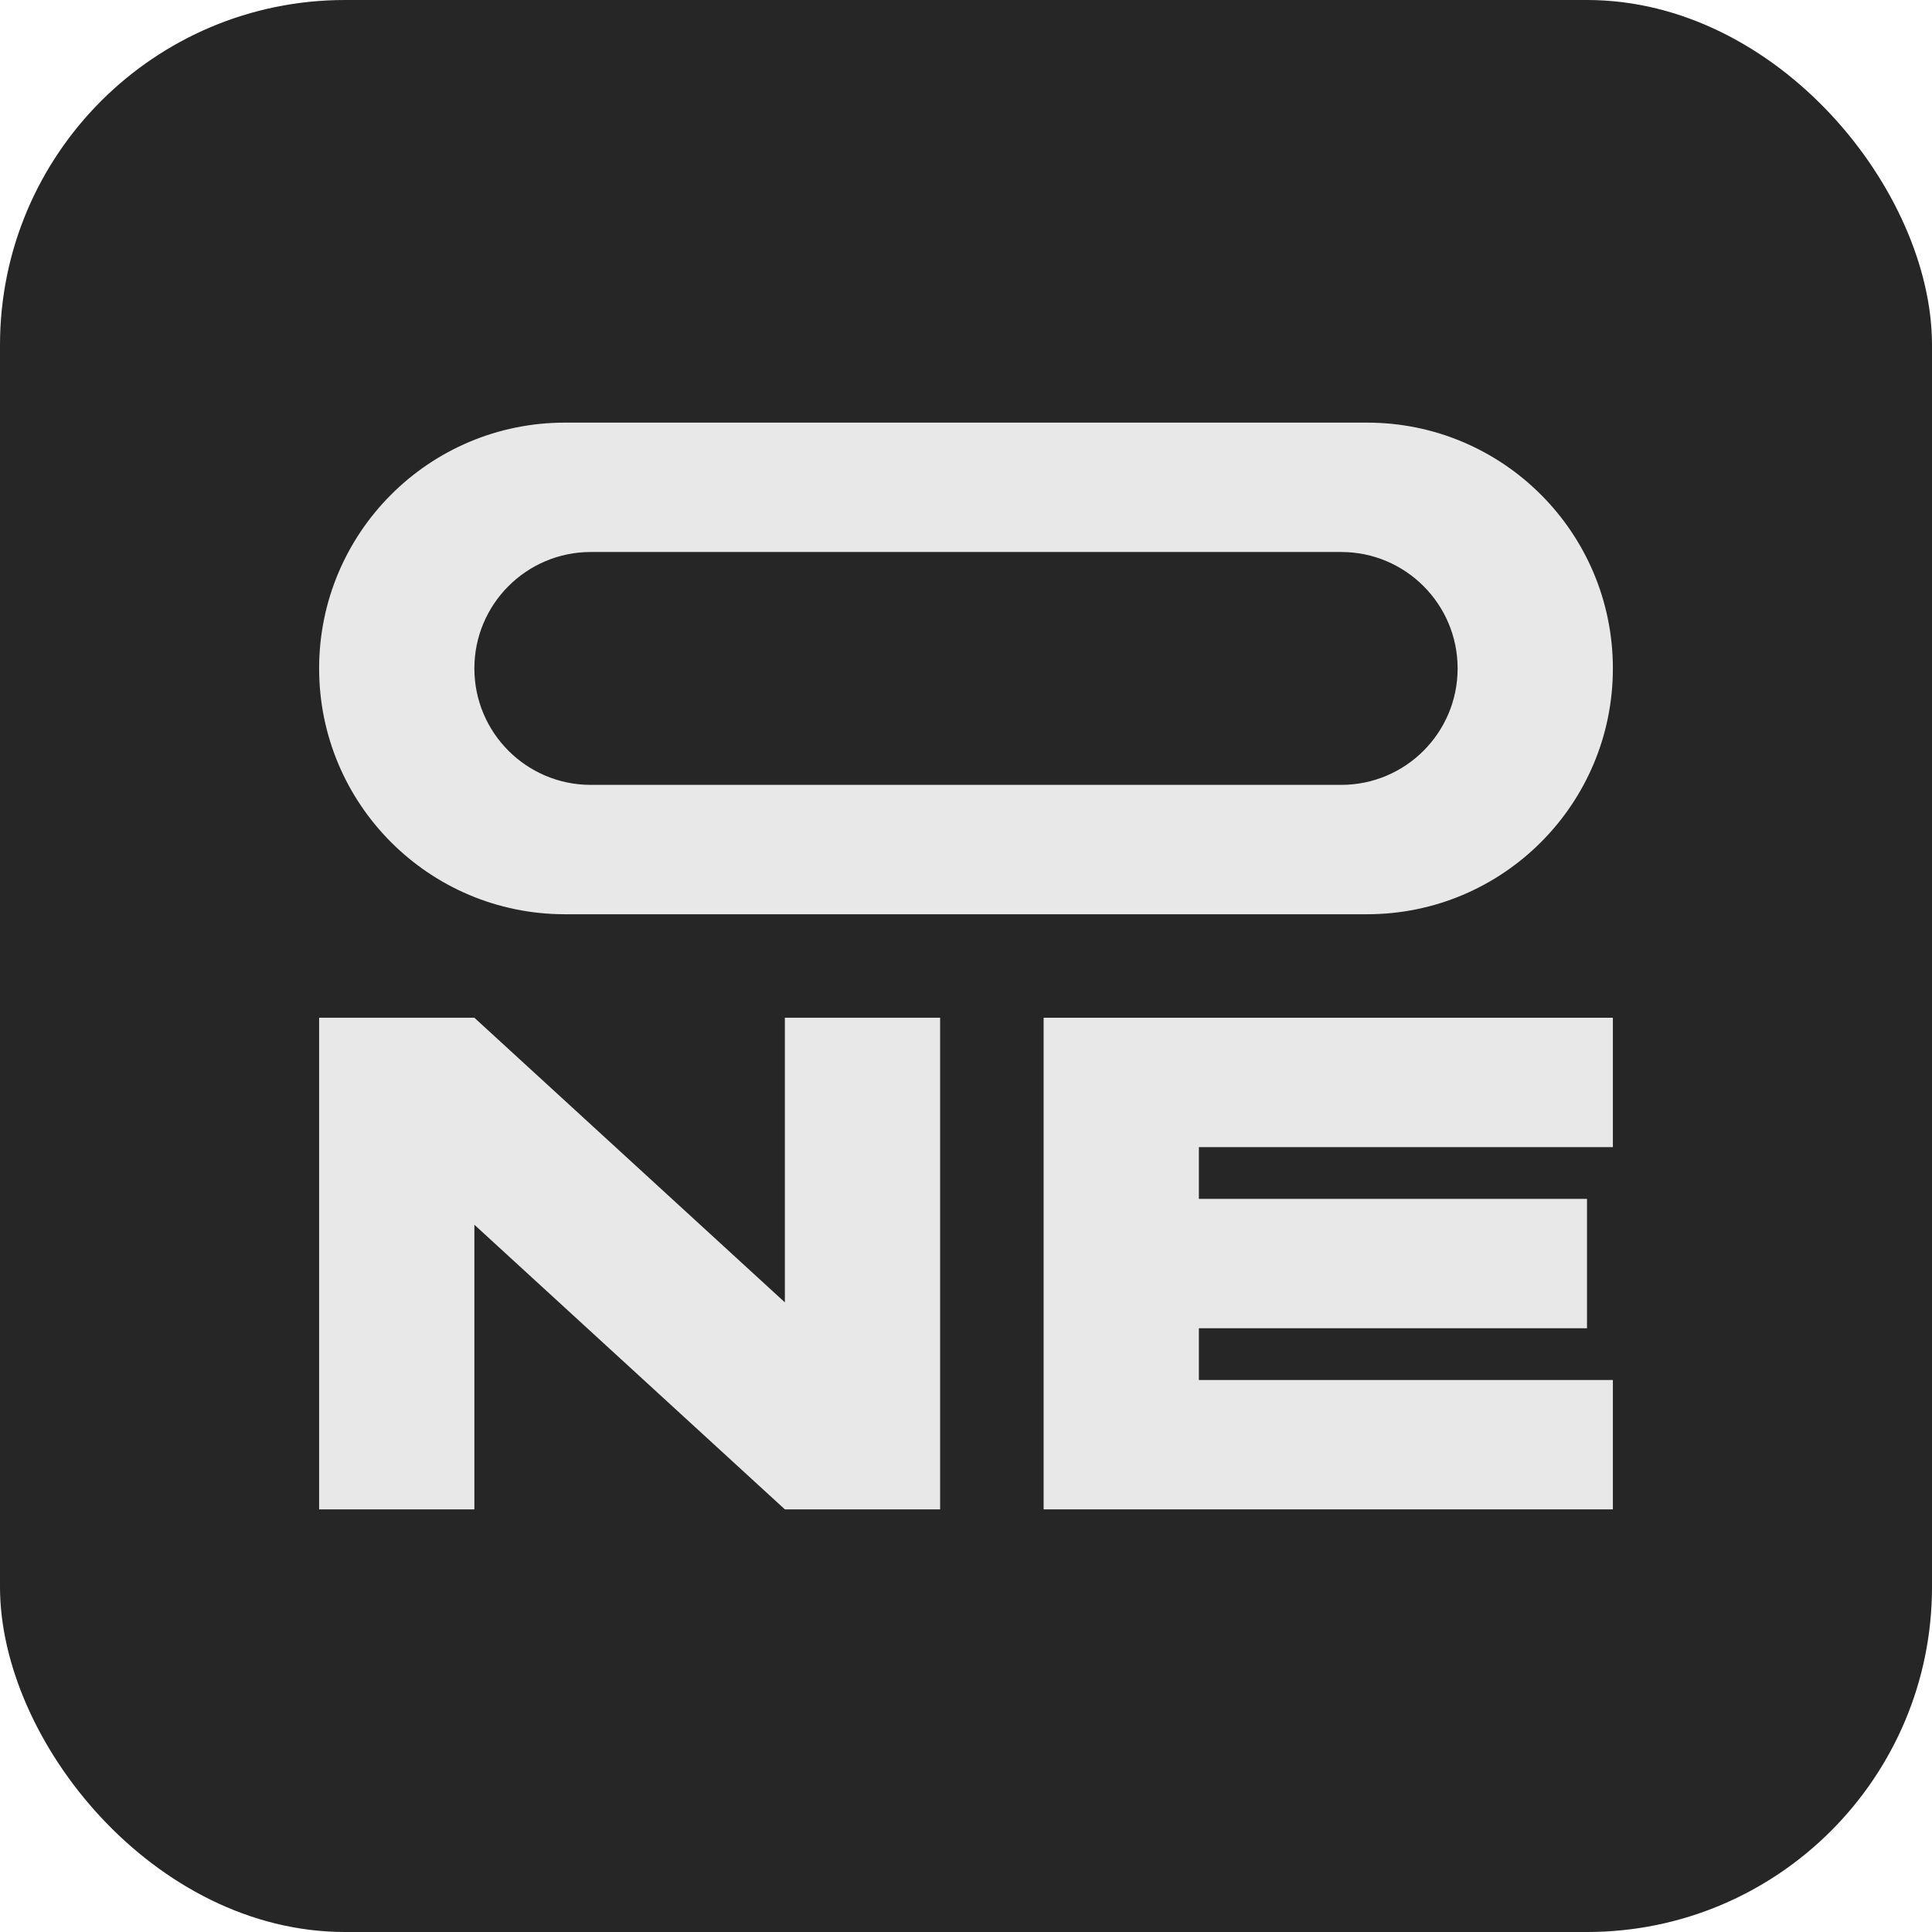 <svg width="560" height="560" viewBox="0 0 560 560" fill="none" xmlns="http://www.w3.org/2000/svg">
<rect width="560" height="560" rx="100" fill="#262626"/>
<path d="M137.5 295L227.5 377.5V295H272.5V437.5H227.5L137.5 355V437.5H92.5V295H137.5Z" fill="#E8E8E8"/>
<path d="M467.5 332.5H347.5V347.5H460V385H347.5V400H467.5V437.5H302.5V295H467.5V332.5Z" fill="#E8E8E8"/>
<path fill-rule="evenodd" clip-rule="evenodd" d="M396.25 122.5C435.606 122.5 467.5 154.394 467.5 193.75C467.5 233.106 435.606 265 396.25 265H163.75C124.394 265 92.5 233.106 92.5 193.75C92.5 154.394 124.394 122.5 163.75 122.5H396.25ZM171.25 160C152.612 160 137.5 175.112 137.5 193.75C137.5 212.387 152.612 227.5 171.25 227.5H388.75C407.388 227.5 422.5 212.387 422.5 193.75C422.5 175.112 407.388 160 388.75 160H171.25Z" fill="#E8E8E8"/>
</svg>
